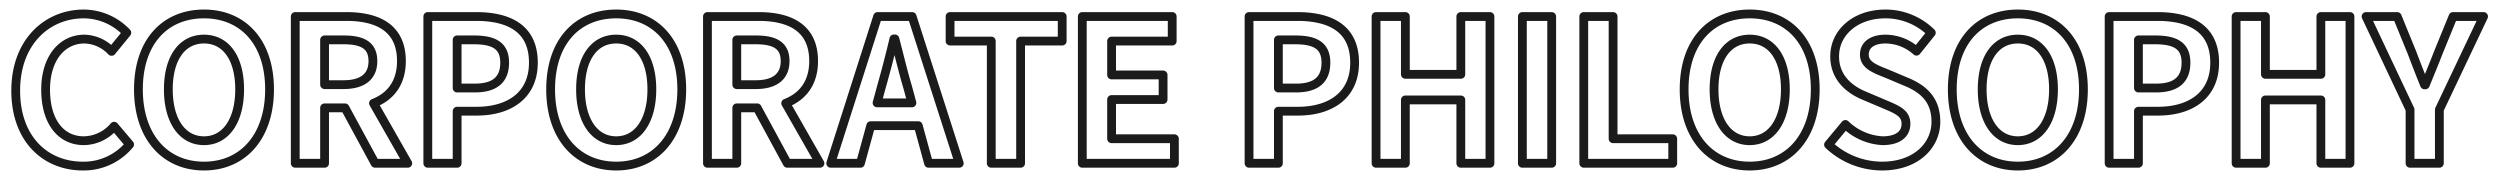 <svg xmlns="http://www.w3.org/2000/svg" width="568" height="41" viewBox="0 0 568 41">
  <defs>
    <style>
      .cls-1 {
        fill: #004986;
        fill-opacity: 0;
        stroke: #1b1b1b;
        stroke-linejoin: round;
        stroke-width: 2px;
        fill-rule: evenodd;
      }
    </style>
  </defs>
  <path id="vision_title1.svg" class="cls-1" d="M694.825,1170.73a13.464,13.464,0,0,0,10.619-4.91l-3.51-4.14a9.169,9.169,0,0,1-6.884,3.29c-5.265,0-8.685-4.37-8.685-11.61,0-7.16,3.78-11.48,8.82-11.48a8.773,8.773,0,0,1,6.165,2.79l3.464-4.23a13.578,13.578,0,0,0-9.764-4.27c-8.415,0-15.48,6.43-15.48,17.41C679.57,1164.7,686.41,1170.73,694.825,1170.73Zm27.522,0c8.819,0,14.894-6.62,14.894-17.42s-6.075-17.14-14.894-17.14-14.895,6.3-14.895,17.14C707.452,1164.11,713.527,1170.73,722.347,1170.73Zm0-5.76c-4.95,0-8.1-4.55-8.1-11.66,0-7.15,3.15-11.43,8.1-11.43s8.1,4.28,8.1,11.43C730.446,1160.42,727.3,1164.97,722.347,1164.97Zm20.736,5.13h6.66v-12.6h4.635l6.84,12.6h7.424l-7.784-13.64c3.824-1.48,6.344-4.59,6.344-9.58,0-7.65-5.534-10.13-12.509-10.13h-11.61v33.35Zm6.66-17.87v-10.17h4.32c4.275,0,6.66,1.22,6.66,4.82,0,3.55-2.385,5.35-6.66,5.35h-4.32ZM773.2,1170.1h6.66v-11.84h4.454c7.155,0,12.87-3.42,12.87-11.02,0-7.88-5.67-10.49-13.05-10.49H773.2v33.35Zm6.66-17.1v-10.94h3.779c4.59,0,7.02,1.31,7.02,5.18,0,3.82-2.2,5.76-6.795,5.76h-4ZM816,1170.73c8.82,0,14.895-6.62,14.895-17.42s-6.075-17.14-14.895-17.14-14.894,6.3-14.894,17.14C801.1,1164.11,807.177,1170.73,816,1170.73Zm0-5.76c-4.95,0-8.1-4.55-8.1-11.66,0-7.15,3.149-11.43,8.1-11.43s8.1,4.28,8.1,11.43C824.1,1160.42,820.946,1164.97,816,1164.97Zm20.737,5.13h6.66v-12.6h4.634l6.84,12.6h7.425l-7.785-13.64c3.825-1.48,6.345-4.59,6.345-9.58,0-7.65-5.535-10.13-12.51-10.13H836.733v33.35Zm6.66-17.87v-10.17h4.319c4.275,0,6.66,1.22,6.66,4.82,0,3.55-2.385,5.35-6.66,5.35h-4.319Zm32.863,0.5c0.99-3.47,1.98-7.25,2.835-10.89h0.225c0.945,3.6,1.845,7.42,2.88,10.89l0.99,3.64h-7.92Zm-11.519,17.37h6.749l2.34-8.55h10.8l2.34,8.55h6.974l-10.709-33.35H875.4Zm36.481,0h6.659v-27.77h9.45v-5.58H891.858v5.58h9.36v27.77Zm20.677,0h20.924v-5.58H928.555v-8.91h11.7v-5.58h-11.7v-7.7h13.769v-5.58H921.9v33.35Zm37.89,0h6.66v-11.84H970.9c7.155,0,12.869-3.42,12.869-11.02,0-7.88-5.669-10.49-13.049-10.49H959.785v33.35Zm6.66-17.1v-10.94h3.78c4.59,0,7.02,1.31,7.02,5.18,0,3.82-2.205,5.76-6.795,5.76h-4Zm22.19,17.1h6.66v-14.4h12.6v14.4h6.62v-33.35h-6.62v13.14H995.3v-13.14h-6.66v33.35Zm33.245,0h6.66v-33.35h-6.66v33.35Zm13.95,0h20.21v-5.58h-13.55v-27.77h-6.66v33.35Zm37.7,0.63c8.82,0,14.89-6.62,14.89-17.42s-6.07-17.14-14.89-17.14-14.9,6.3-14.9,17.14C1058.63,1164.11,1064.71,1170.73,1073.53,1170.73Zm0-5.76c-4.95,0-8.1-4.55-8.1-11.66,0-7.15,3.15-11.43,8.1-11.43s8.1,4.28,8.1,11.43C1081.63,1160.42,1078.48,1164.97,1073.53,1164.97Zm30.06,5.76c7.69,0,12.24-4.64,12.24-10.08,0-4.82-2.66-7.38-6.71-9.05l-4.36-1.84c-2.84-1.13-5.18-1.98-5.18-4.37,0-2.2,1.85-3.51,4.77-3.51a10.615,10.615,0,0,1,7.07,2.75l3.37-4.19a14.794,14.794,0,0,0-10.44-4.27c-6.75,0-11.52,4.18-11.52,9.63,0,4.86,3.38,7.56,6.75,8.95l4.46,1.89c2.97,1.26,4.99,2.03,4.99,4.5,0,2.34-1.84,3.83-5.31,3.83a13.148,13.148,0,0,1-8.46-3.69l-3.82,4.59A17.759,17.759,0,0,0,1103.59,1170.73Zm30.86,0c8.82,0,14.9-6.62,14.9-17.42s-6.08-17.14-14.9-17.14-14.89,6.3-14.89,17.14C1119.56,1164.11,1125.63,1170.73,1134.45,1170.73Zm0-5.76c-4.95,0-8.1-4.55-8.1-11.66,0-7.15,3.15-11.43,8.1-11.43s8.1,4.28,8.1,11.43C1142.55,1160.42,1139.4,1164.97,1134.45,1164.97Zm20.74,5.13h6.66v-11.84h4.45c7.16,0,12.87-3.42,12.87-11.02,0-7.88-5.67-10.49-13.05-10.49h-10.93v33.35Zm6.66-17.1v-10.94h3.78c4.59,0,7.02,1.31,7.02,5.18,0,3.82-2.21,5.76-6.8,5.76h-4Zm22.19,17.1h6.66v-14.4h12.6v14.4h6.61v-33.35h-6.61v13.14h-12.6v-13.14h-6.66v33.35Zm39.52,0h6.66v-12.2l10.04-21.15h-6.93l-3.33,8.15c-0.95,2.47-1.94,4.81-2.97,7.38h-0.18c-1.04-2.57-1.94-4.91-2.88-7.38l-3.33-8.15h-7.07l9.99,21.15v12.2Z" transform="translate(-676 -1133)"/>
</svg>
